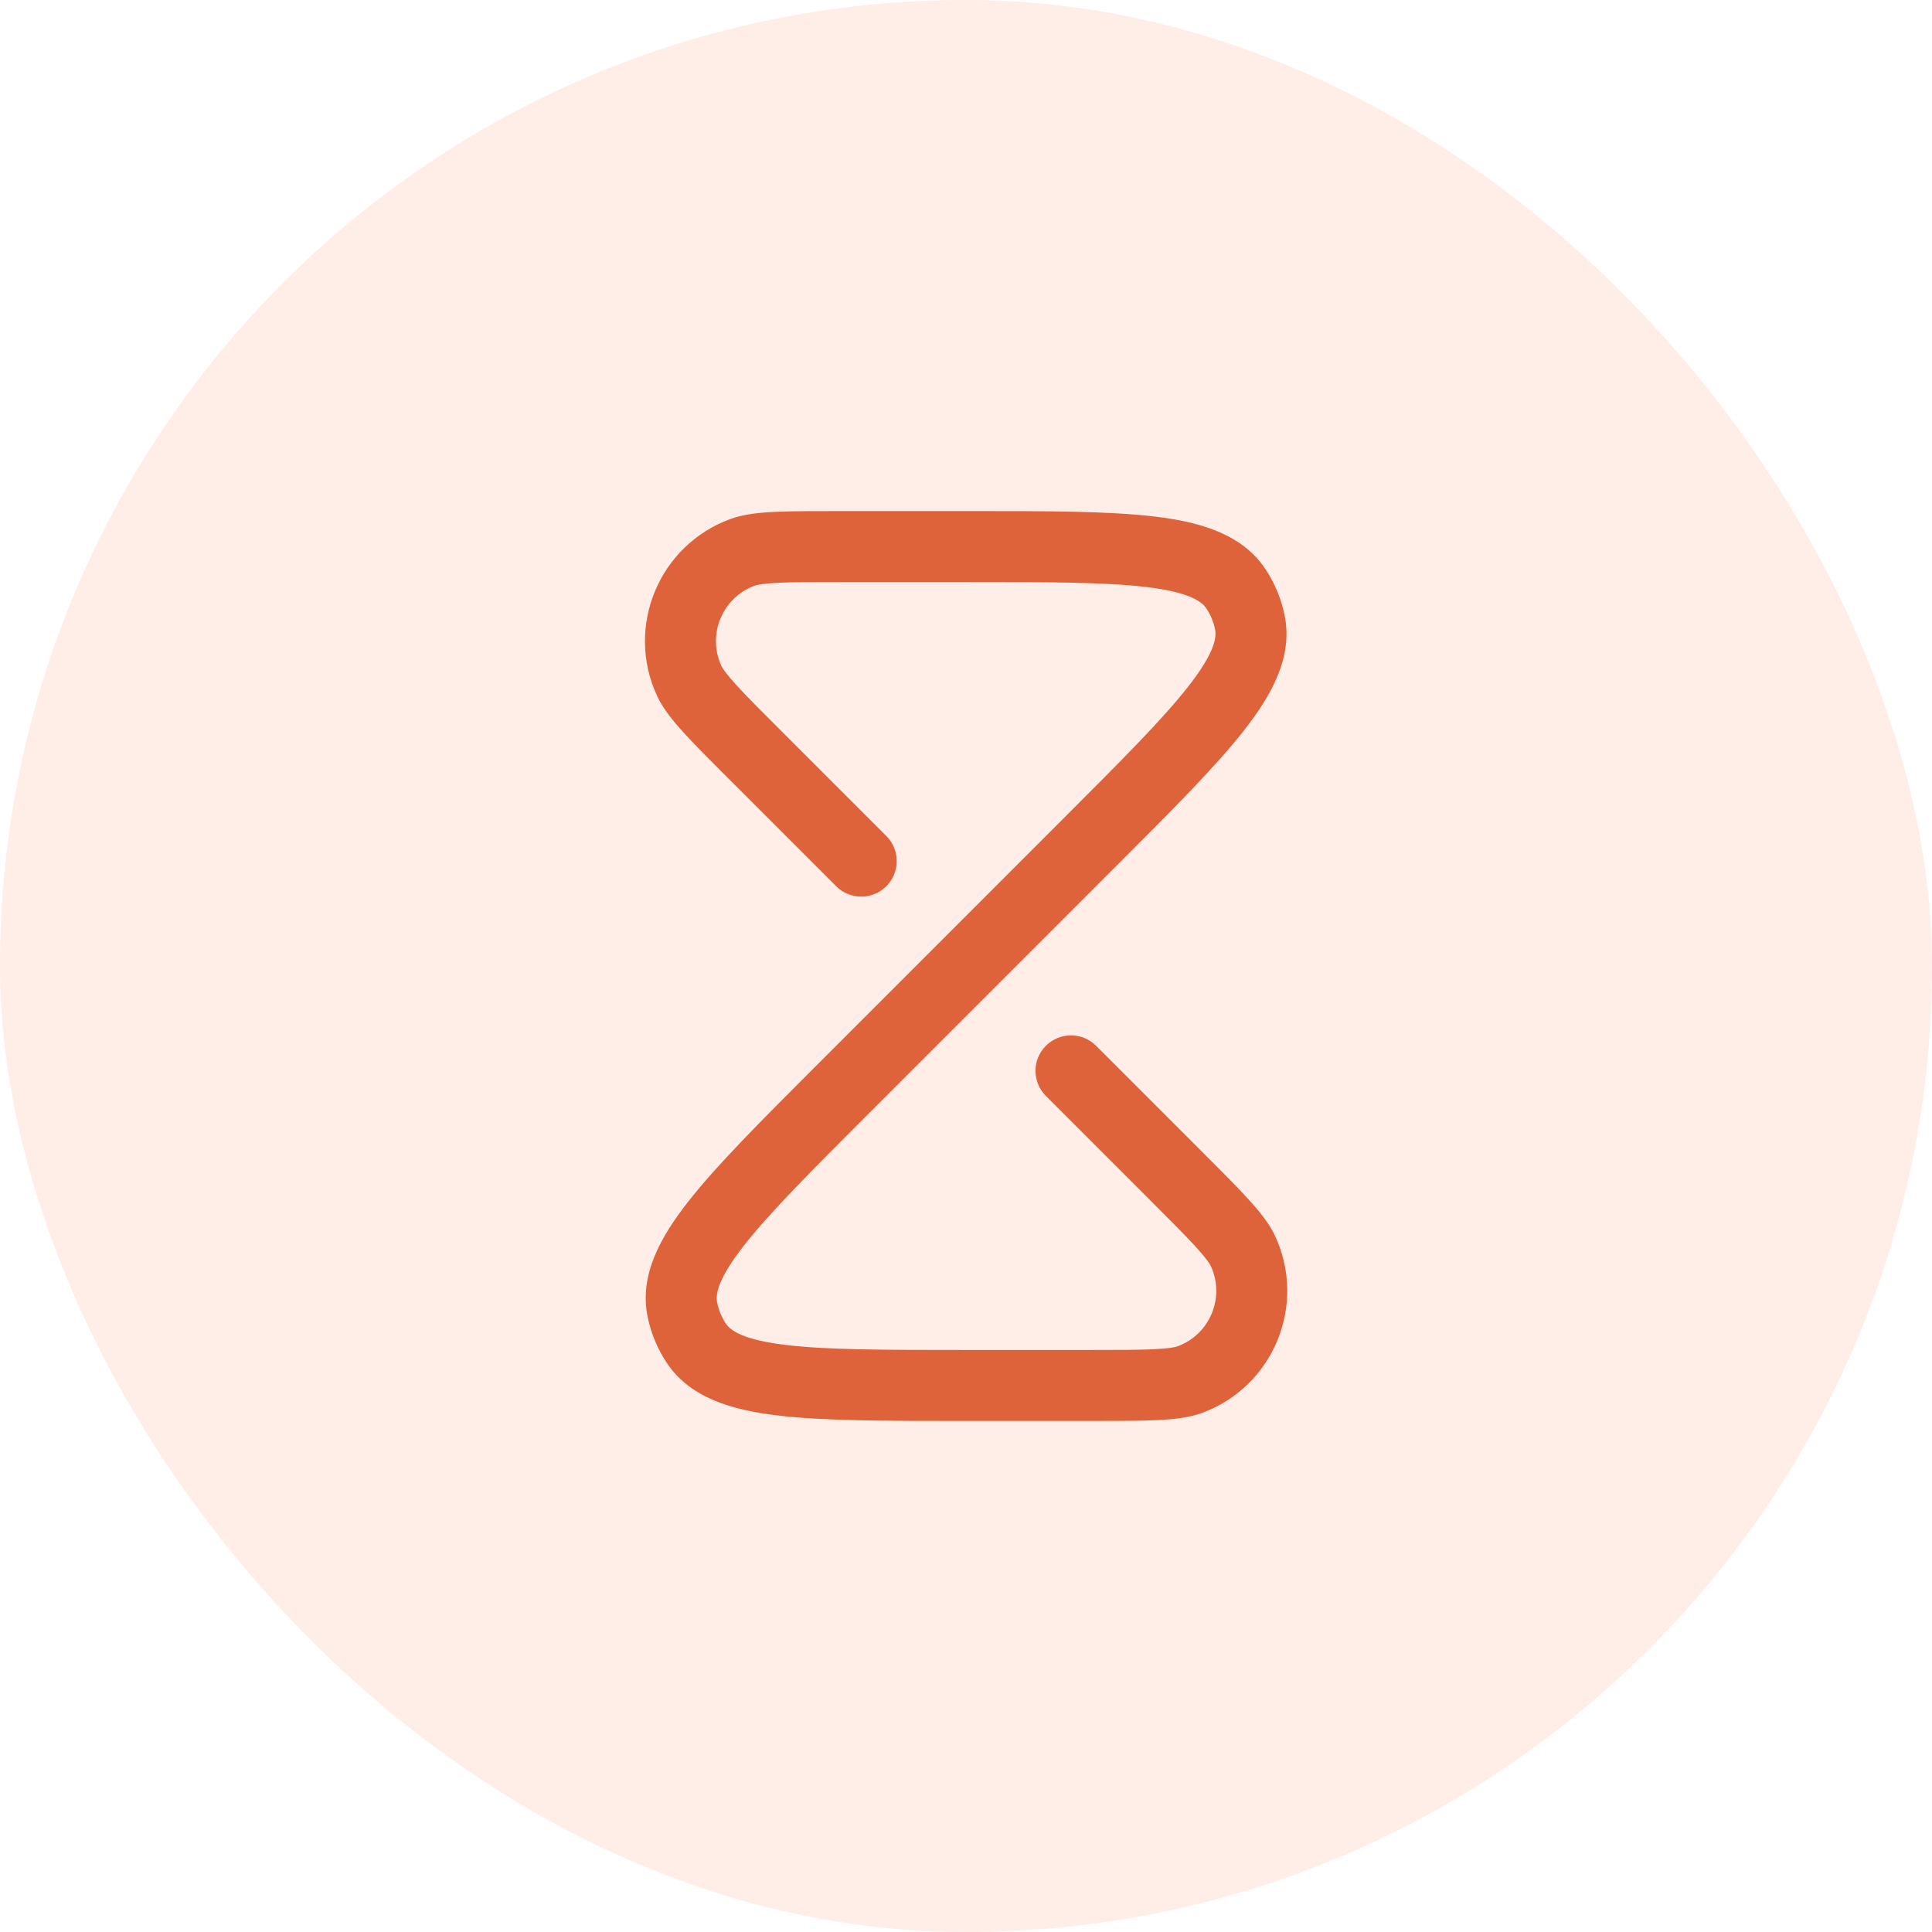 <svg xmlns="http://www.w3.org/2000/svg" fill="none" viewBox="0 0 76 76" height="76" width="76">
<rect fill-opacity="0.5" fill="#FFDDD2" rx="38" height="76" width="76"></rect>
<path fill="#DF633A" d="M45.109 23.094C43.489 22.898 41.214 22.896 38.005 22.896H33.172C32.044 22.896 31.246 22.896 30.65 22.923C30.03 22.951 29.783 23.004 29.69 23.038C28.413 23.506 27.808 24.966 28.38 26.2C28.422 26.29 28.559 26.502 28.978 26.961C29.38 27.401 29.944 27.966 30.742 28.763L34.867 32.888C35.412 33.433 35.412 34.317 34.867 34.862C34.322 35.407 33.438 35.407 32.893 34.862L28.768 30.737L28.742 30.712C27.976 29.945 27.367 29.337 26.917 28.845C26.479 28.366 26.083 27.884 25.847 27.374C24.589 24.659 25.919 21.448 28.729 20.417C29.256 20.224 29.877 20.163 30.525 20.134C31.191 20.104 32.052 20.104 33.136 20.104H33.172H38.005L38.108 20.104C41.191 20.104 43.636 20.104 45.443 20.322C47.215 20.536 48.862 21.005 49.783 22.393C50.149 22.944 50.404 23.56 50.535 24.207C50.865 25.84 50.032 27.336 48.93 28.74C47.807 30.172 46.078 31.901 43.898 34.081L43.824 34.154L34.159 43.82C31.89 46.089 30.282 47.7 29.276 48.983C28.235 50.31 28.145 50.914 28.211 51.239C28.27 51.534 28.386 51.814 28.552 52.064C28.736 52.34 29.226 52.704 30.901 52.906C32.52 53.102 34.795 53.104 38.005 53.104H42.837C43.965 53.104 44.763 53.104 45.359 53.077C45.98 53.049 46.226 52.996 46.319 52.962C47.597 52.494 48.201 51.034 47.629 49.8C47.587 49.71 47.451 49.498 47.032 49.039C46.629 48.599 46.065 48.034 45.268 47.237L41.143 43.112C40.597 42.567 40.597 41.683 41.143 41.138C41.688 40.593 42.572 40.593 43.117 41.138L47.242 45.263L47.267 45.288C48.033 46.055 48.642 46.663 49.092 47.156C49.53 47.635 49.926 48.116 50.162 48.626C51.42 51.342 50.09 54.553 47.281 55.583C46.753 55.776 46.132 55.837 45.484 55.866C44.818 55.896 43.957 55.896 42.874 55.896H42.837H38.005H37.901C34.818 55.896 32.373 55.896 30.566 55.678C28.794 55.464 27.147 54.995 26.226 53.607C25.861 53.057 25.606 52.441 25.474 51.793C25.144 50.16 25.977 48.664 27.079 47.26C28.203 45.828 29.932 44.099 32.112 41.919L32.185 41.846L41.85 32.18C44.12 29.911 45.727 28.3 46.734 27.017C47.775 25.69 47.864 25.086 47.799 24.761C47.739 24.467 47.623 24.186 47.457 23.936C47.274 23.66 46.783 23.296 45.109 23.094Z" clip-rule="evenodd" fill-rule="evenodd"></path>
</svg>
